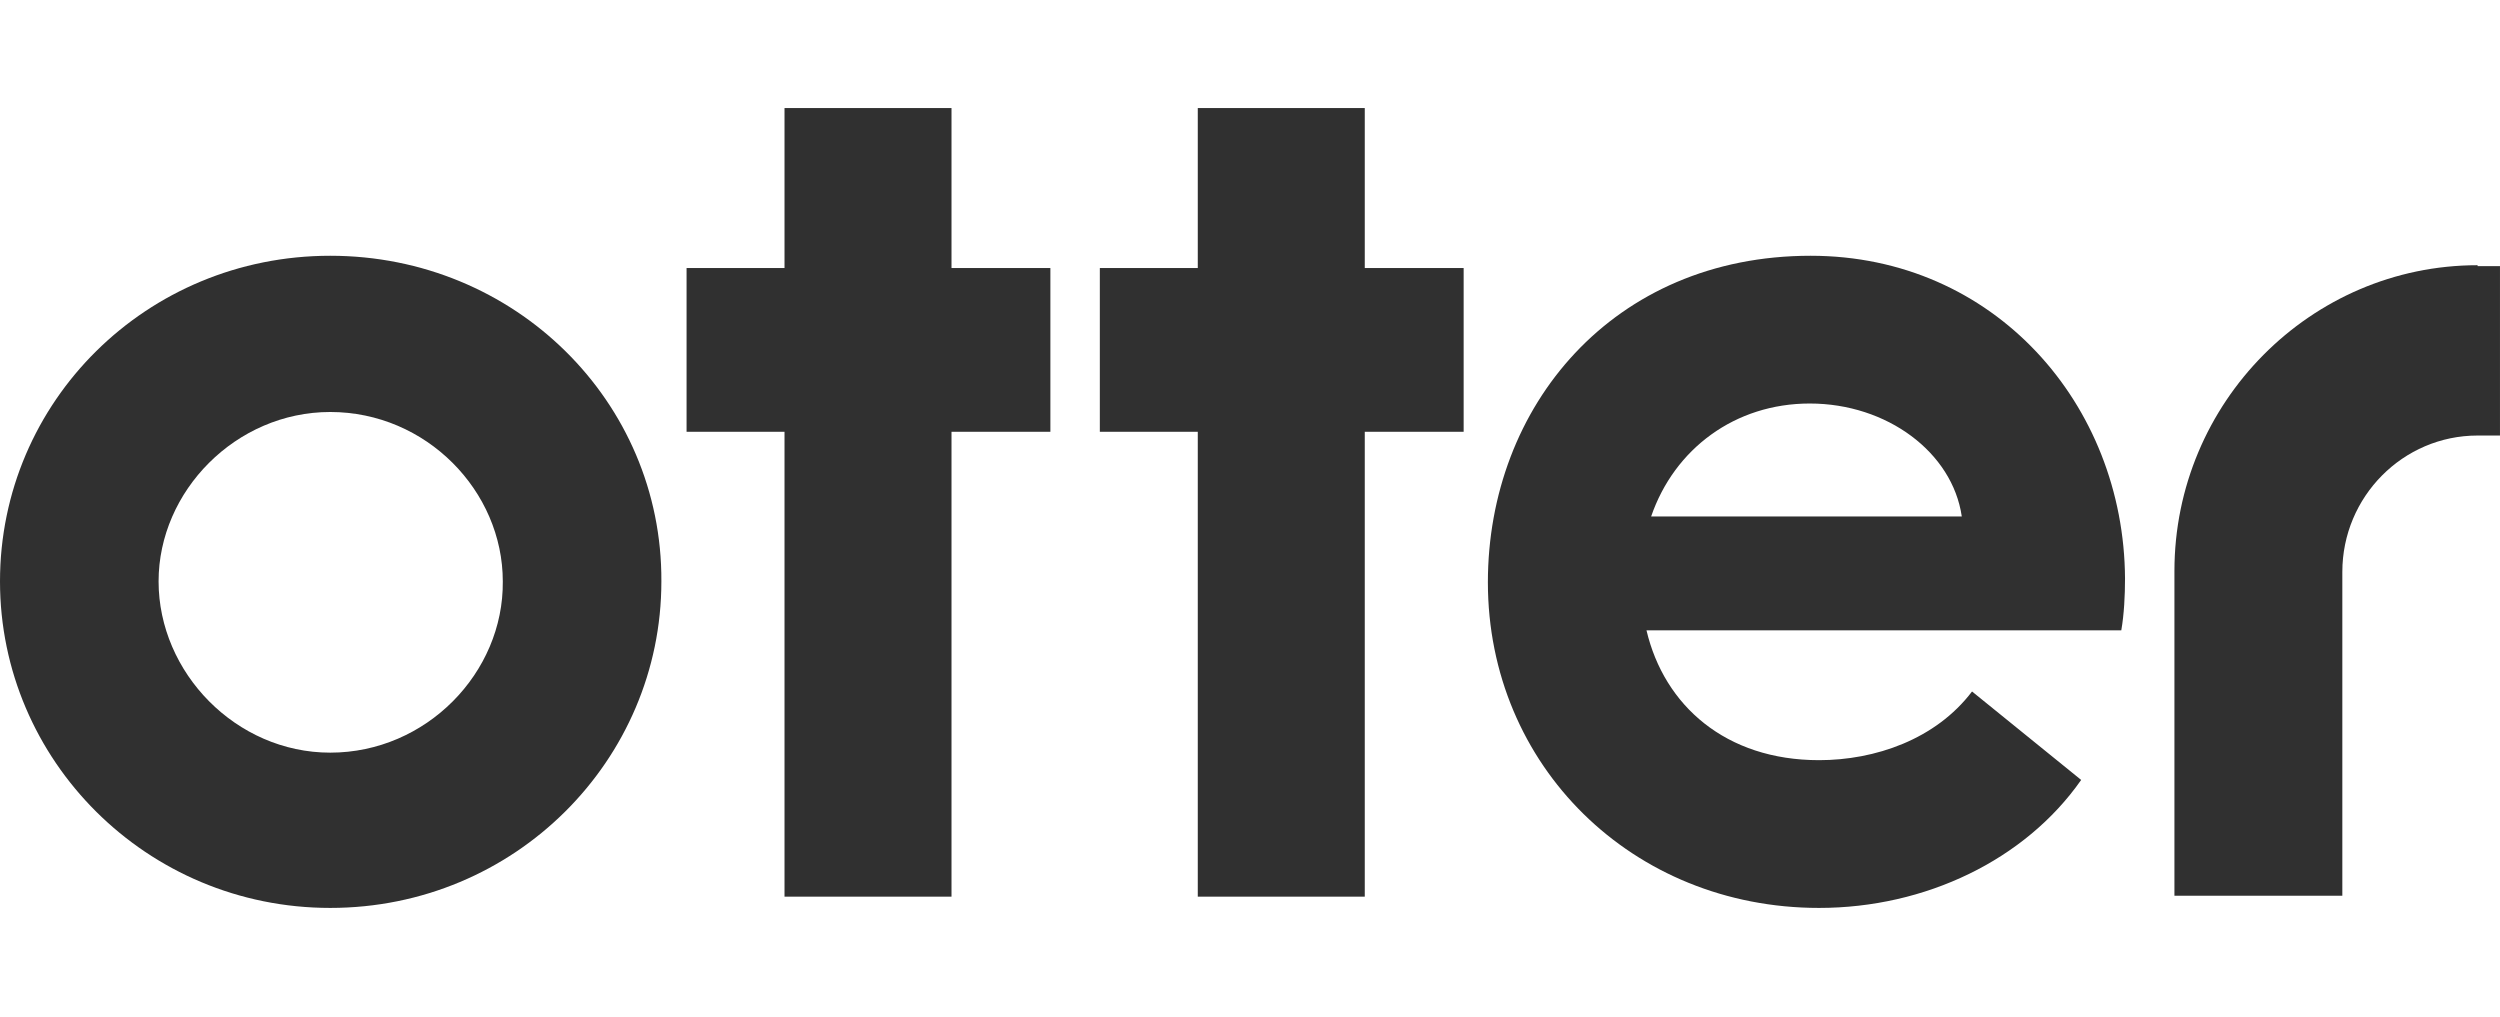 <svg width="118" height="48" viewBox="0 0 118 48" fill="none" xmlns="http://www.w3.org/2000/svg">
<path d="M44.911 5.1H37.029V12.651H32.406V20.38H37.029V42.322H44.911V20.38H49.578V12.651H44.911V5.1Z" fill="#303030"/>
<path d="M64.417 5.1H56.535V12.651H51.912V20.38H56.535V42.322H64.417V20.38H69.084V12.651H64.417V5.1Z" fill="#303030"/>
<path d="M15.587 12.072C6.913 12.072 0 18.957 0 27.441C0 35.88 6.913 42.854 15.587 42.854C24.305 42.854 31.217 35.88 31.217 27.441C31.261 18.957 24.305 12.072 15.587 12.072ZM15.587 35.525C11.139 35.525 7.485 31.75 7.485 27.441C7.485 23.177 11.139 19.446 15.587 19.446C20.122 19.446 23.732 23.177 23.732 27.441C23.776 31.75 20.122 35.525 15.587 35.525Z" fill="#303030"/>
<path d="M85.463 12.072C76.129 12.072 70.228 19.179 70.228 27.485C70.228 36.147 77.053 42.854 85.859 42.854C90.879 42.854 95.59 40.589 98.231 36.813L93.08 32.638C91.363 34.903 88.501 35.88 85.859 35.88C81.456 35.88 78.55 33.304 77.714 29.751H100.125C100.257 28.996 100.301 28.107 100.301 27.308C100.257 19.09 94.137 12.072 85.463 12.072ZM77.934 24.376C79.035 21.178 81.897 19.046 85.419 19.046C89.073 19.046 92.156 21.356 92.596 24.376H77.934Z" fill="#303030"/>
<path d="M116.942 12.518C109.061 12.518 102.633 19.003 102.633 26.954V42.278H110.558V26.998C110.558 23.445 113.42 20.557 116.942 20.557H117.999V12.562H116.942V12.518Z" fill="#303030"/>
</svg>
